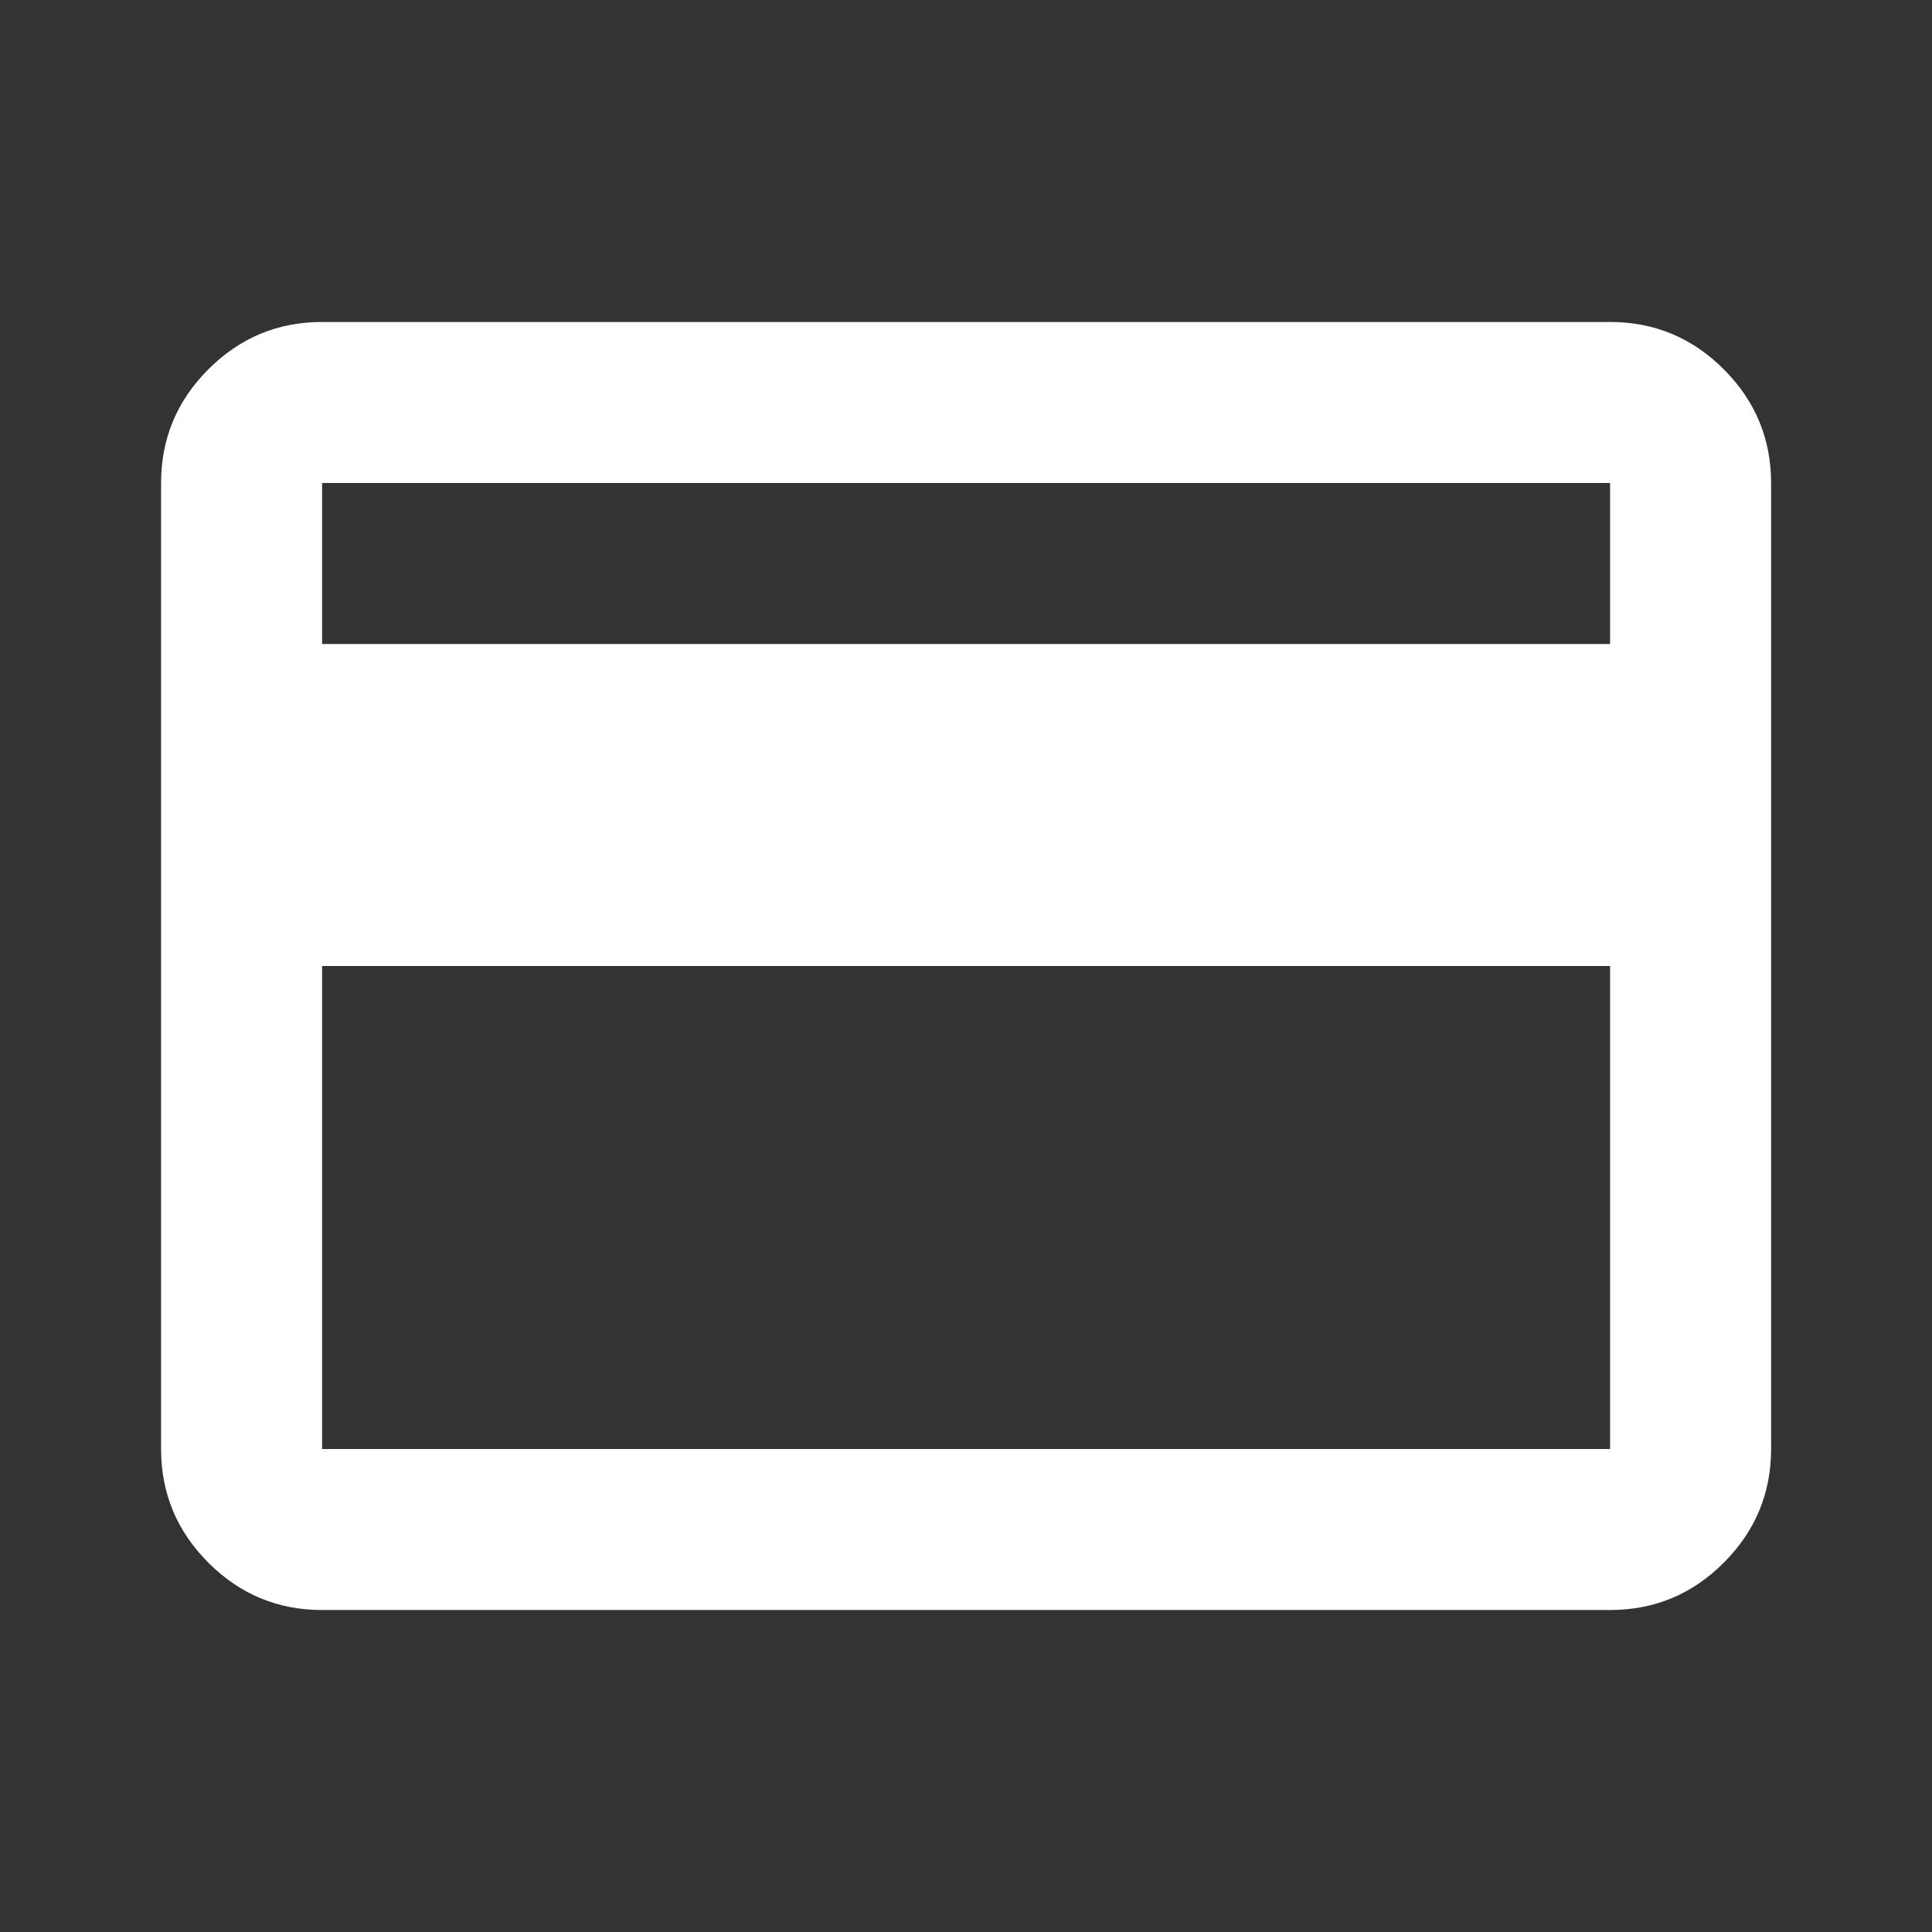 <?xml version="1.0" encoding="UTF-8"?>
<svg xmlns="http://www.w3.org/2000/svg" width="32" height="32" viewBox="0 0 32 32" fill="none">
  <rect x="0" y="0" width="32" height="32" fill="#333333" stroke="none"/>
  <mask id="mask0_2851_14374" style="mask-type:alpha" maskUnits="userSpaceOnUse" x="0" y="0" width="32" height="32">
    <rect width="32" height="32" fill="#D9D9D9"></rect>
  </mask>
  <g mask="url(#mask0_2851_14374)">
    <path d="M29.335 8V24C29.335 24.733 29.073 25.361 28.551 25.883C28.029 26.406 27.401 26.667 26.668 26.667H5.335C4.601 26.667 3.974 26.406 3.451 25.883C2.929 25.361 2.668 24.733 2.668 24V8C2.668 7.267 2.929 6.639 3.451 6.117C3.974 5.594 4.601 5.333 5.335 5.333H26.668C27.401 5.333 28.029 5.594 28.551 6.117C29.073 6.639 29.335 7.267 29.335 8ZM5.335 10.667H26.668V8H5.335V10.667ZM5.335 16V24H26.668V16H5.335Z" fill="white"></path>
  </g>
</svg>
